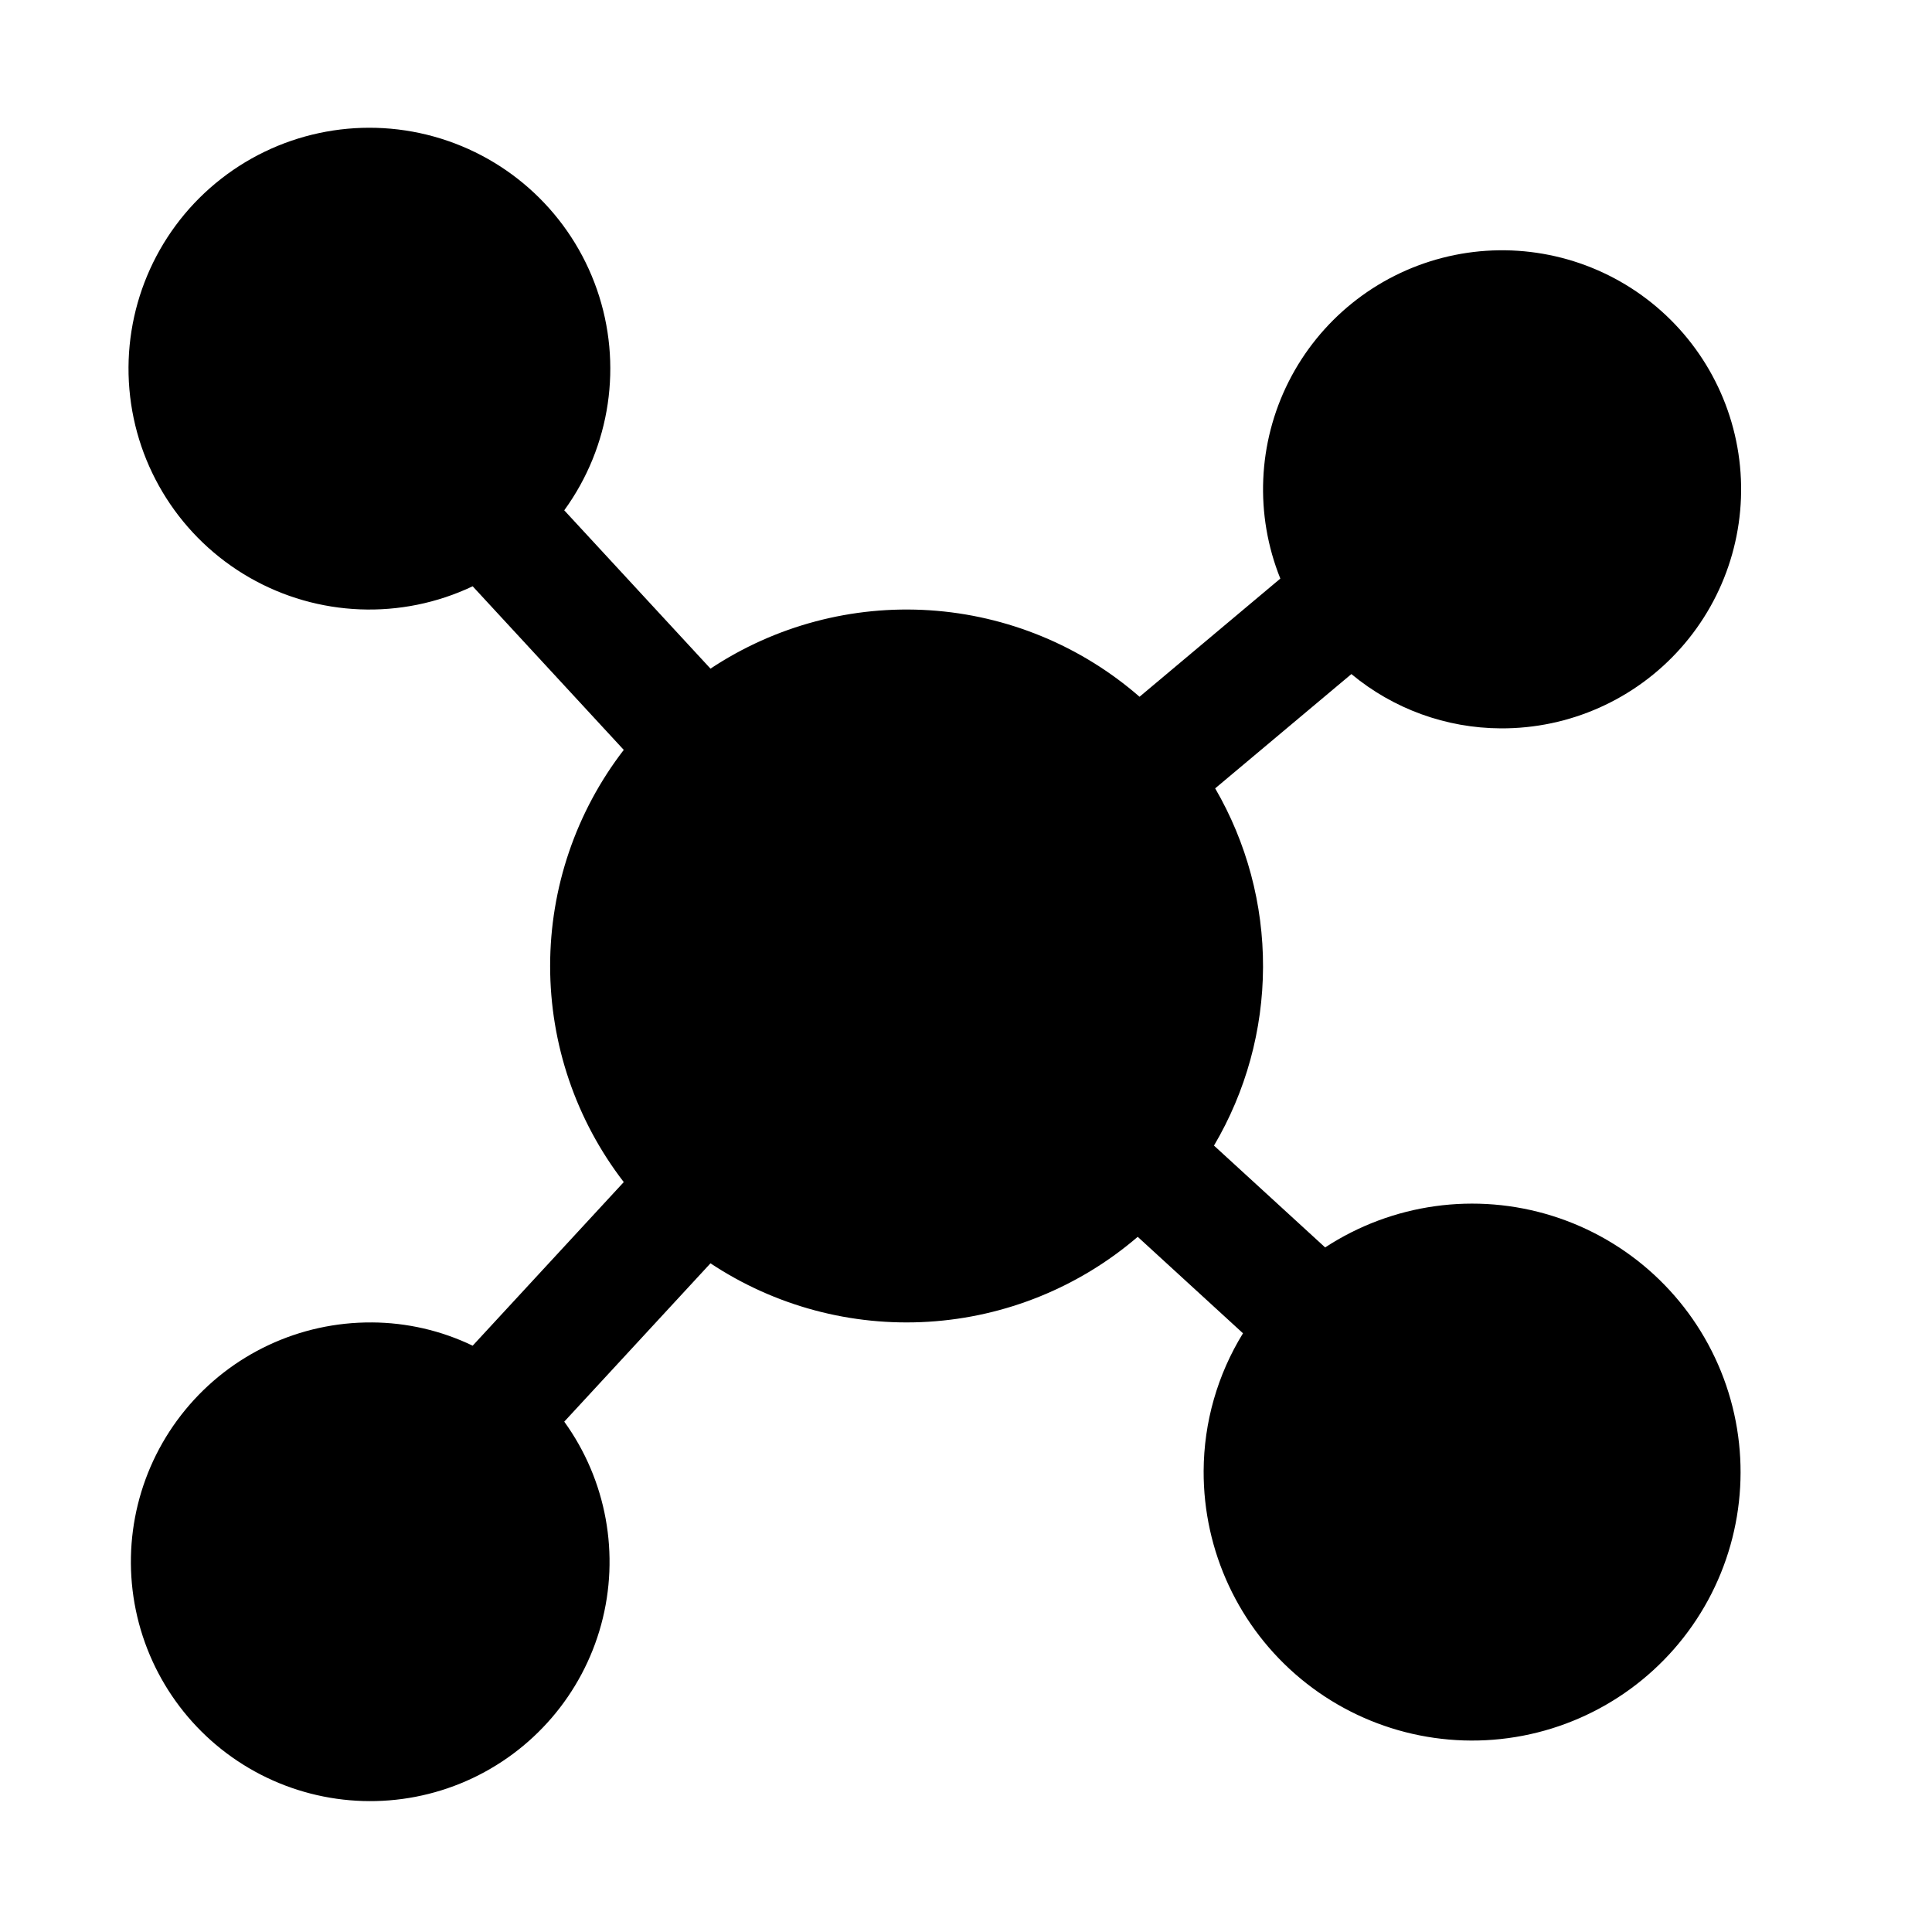 <?xml version="1.0" encoding="UTF-8"?>
<!-- Uploaded to: ICON Repo, www.iconrepo.com, Generator: ICON Repo Mixer Tools -->
<svg fill="#000000" width="800px" height="800px" version="1.1" viewBox="144 144 512 512" xmlns="http://www.w3.org/2000/svg">
 <path d="m242.56 494.46c-19.152-0.133-37.34 8.391-49.484 23.199-12.148 14.809-16.953 34.309-13.078 53.066 3.875 18.754 16.02 34.754 33.039 43.535 17.02 8.777 37.098 9.398 54.625 1.684 17.531-7.719 30.637-22.938 35.66-41.422 5.019-18.48 1.426-38.242-9.789-53.77l38.75-41.961c17.066 11.316 37.355 16.754 57.789 15.484 20.438-1.266 39.898-9.168 55.434-22.504l27.898 25.559h0.004c-6.766 10.973-10.375 23.602-10.43 36.492-0.09 21.277 9.348 41.48 25.727 55.062s37.98 19.121 58.875 15.098 38.891-17.191 49.055-35.887c10.16-18.695 11.422-40.957 3.434-60.68-7.988-19.727-24.383-34.836-44.691-41.195-20.305-6.356-42.395-3.289-60.199 8.359l-29.457-26.984h-0.004c8.457-14.328 12.945-30.652 13-47.293 0.059-16.641-4.32-32.992-12.684-47.379l36.098-30.285v-0.004c11.121 9.238 25.109 14.324 39.566 14.387 18.227 0.105 35.617-7.644 47.723-21.27 12.109-13.625 17.762-31.805 15.512-49.895-2.25-18.086-12.18-34.328-27.254-44.574-15.078-10.246-33.836-13.504-51.48-8.938-17.645 4.566-32.469 16.512-40.684 32.785-8.211 16.273-9.016 35.293-2.211 52.203l-37.312 31.316c-15.523-13.52-35.055-21.57-55.594-22.918-20.539-1.344-40.957 4.09-58.109 15.465l-38.758-41.957c12.305-16.922 15.535-38.797 8.652-58.551-6.887-19.754-23.012-34.883-43.168-40.492-20.152-5.613-41.777-0.988-57.879 12.367-16.102 13.359-24.633 33.758-22.844 54.602 1.793 20.844 13.684 39.484 31.828 49.898 18.145 10.414 40.242 11.277 59.145 2.309l40.039 43.359c-12.652 16.41-19.512 36.547-19.512 57.266 0 20.723 6.859 40.859 19.512 57.27l-40.039 43.355c-8.332-4.012-17.453-6.117-26.703-6.164z"/>
</svg>